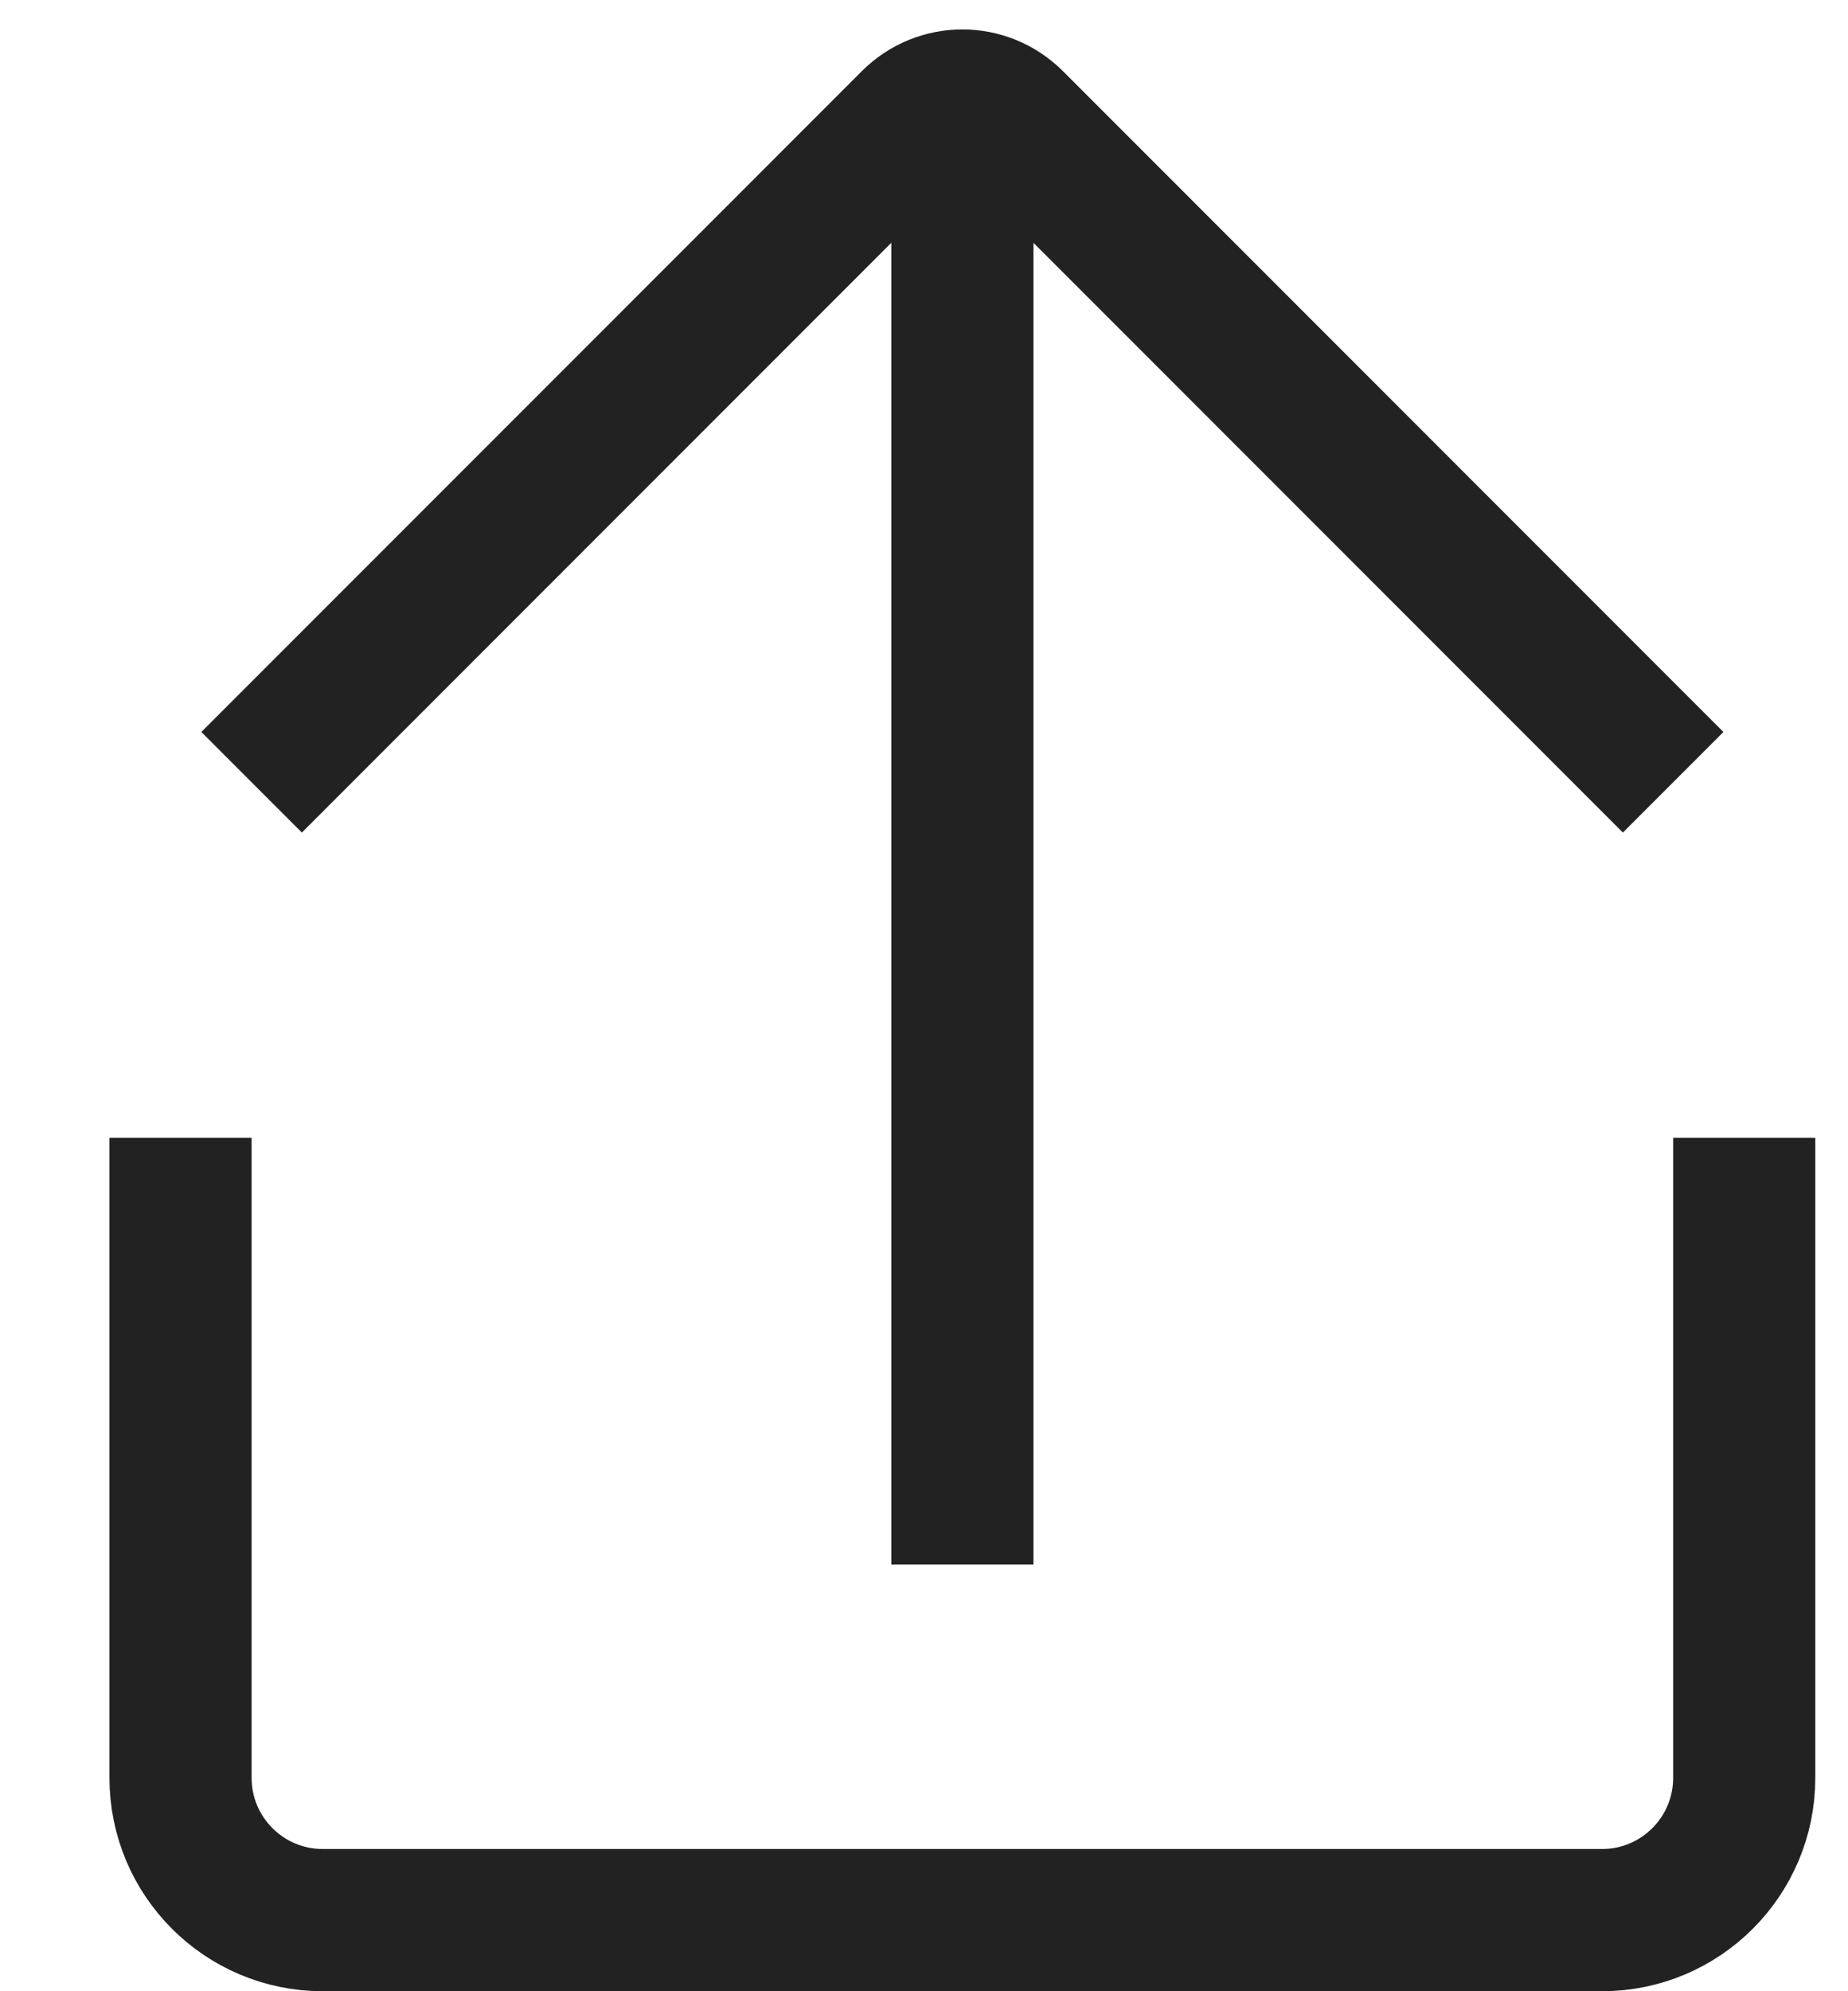 <svg width="13" height="14" viewBox="0 0 13 14" fill="none" xmlns="http://www.w3.org/2000/svg">
<path d="M12.27 8V12.5C12.27 13.052 11.822 13.5 11.27 13.5H2.27C1.718 13.5 1.27 13.052 1.27 12.5V8M6.77 0.5V11M1.77 5.5L6.416 0.854C6.612 0.658 6.928 0.658 7.124 0.854L11.77 5.5" stroke="#222222"/>
</svg>
